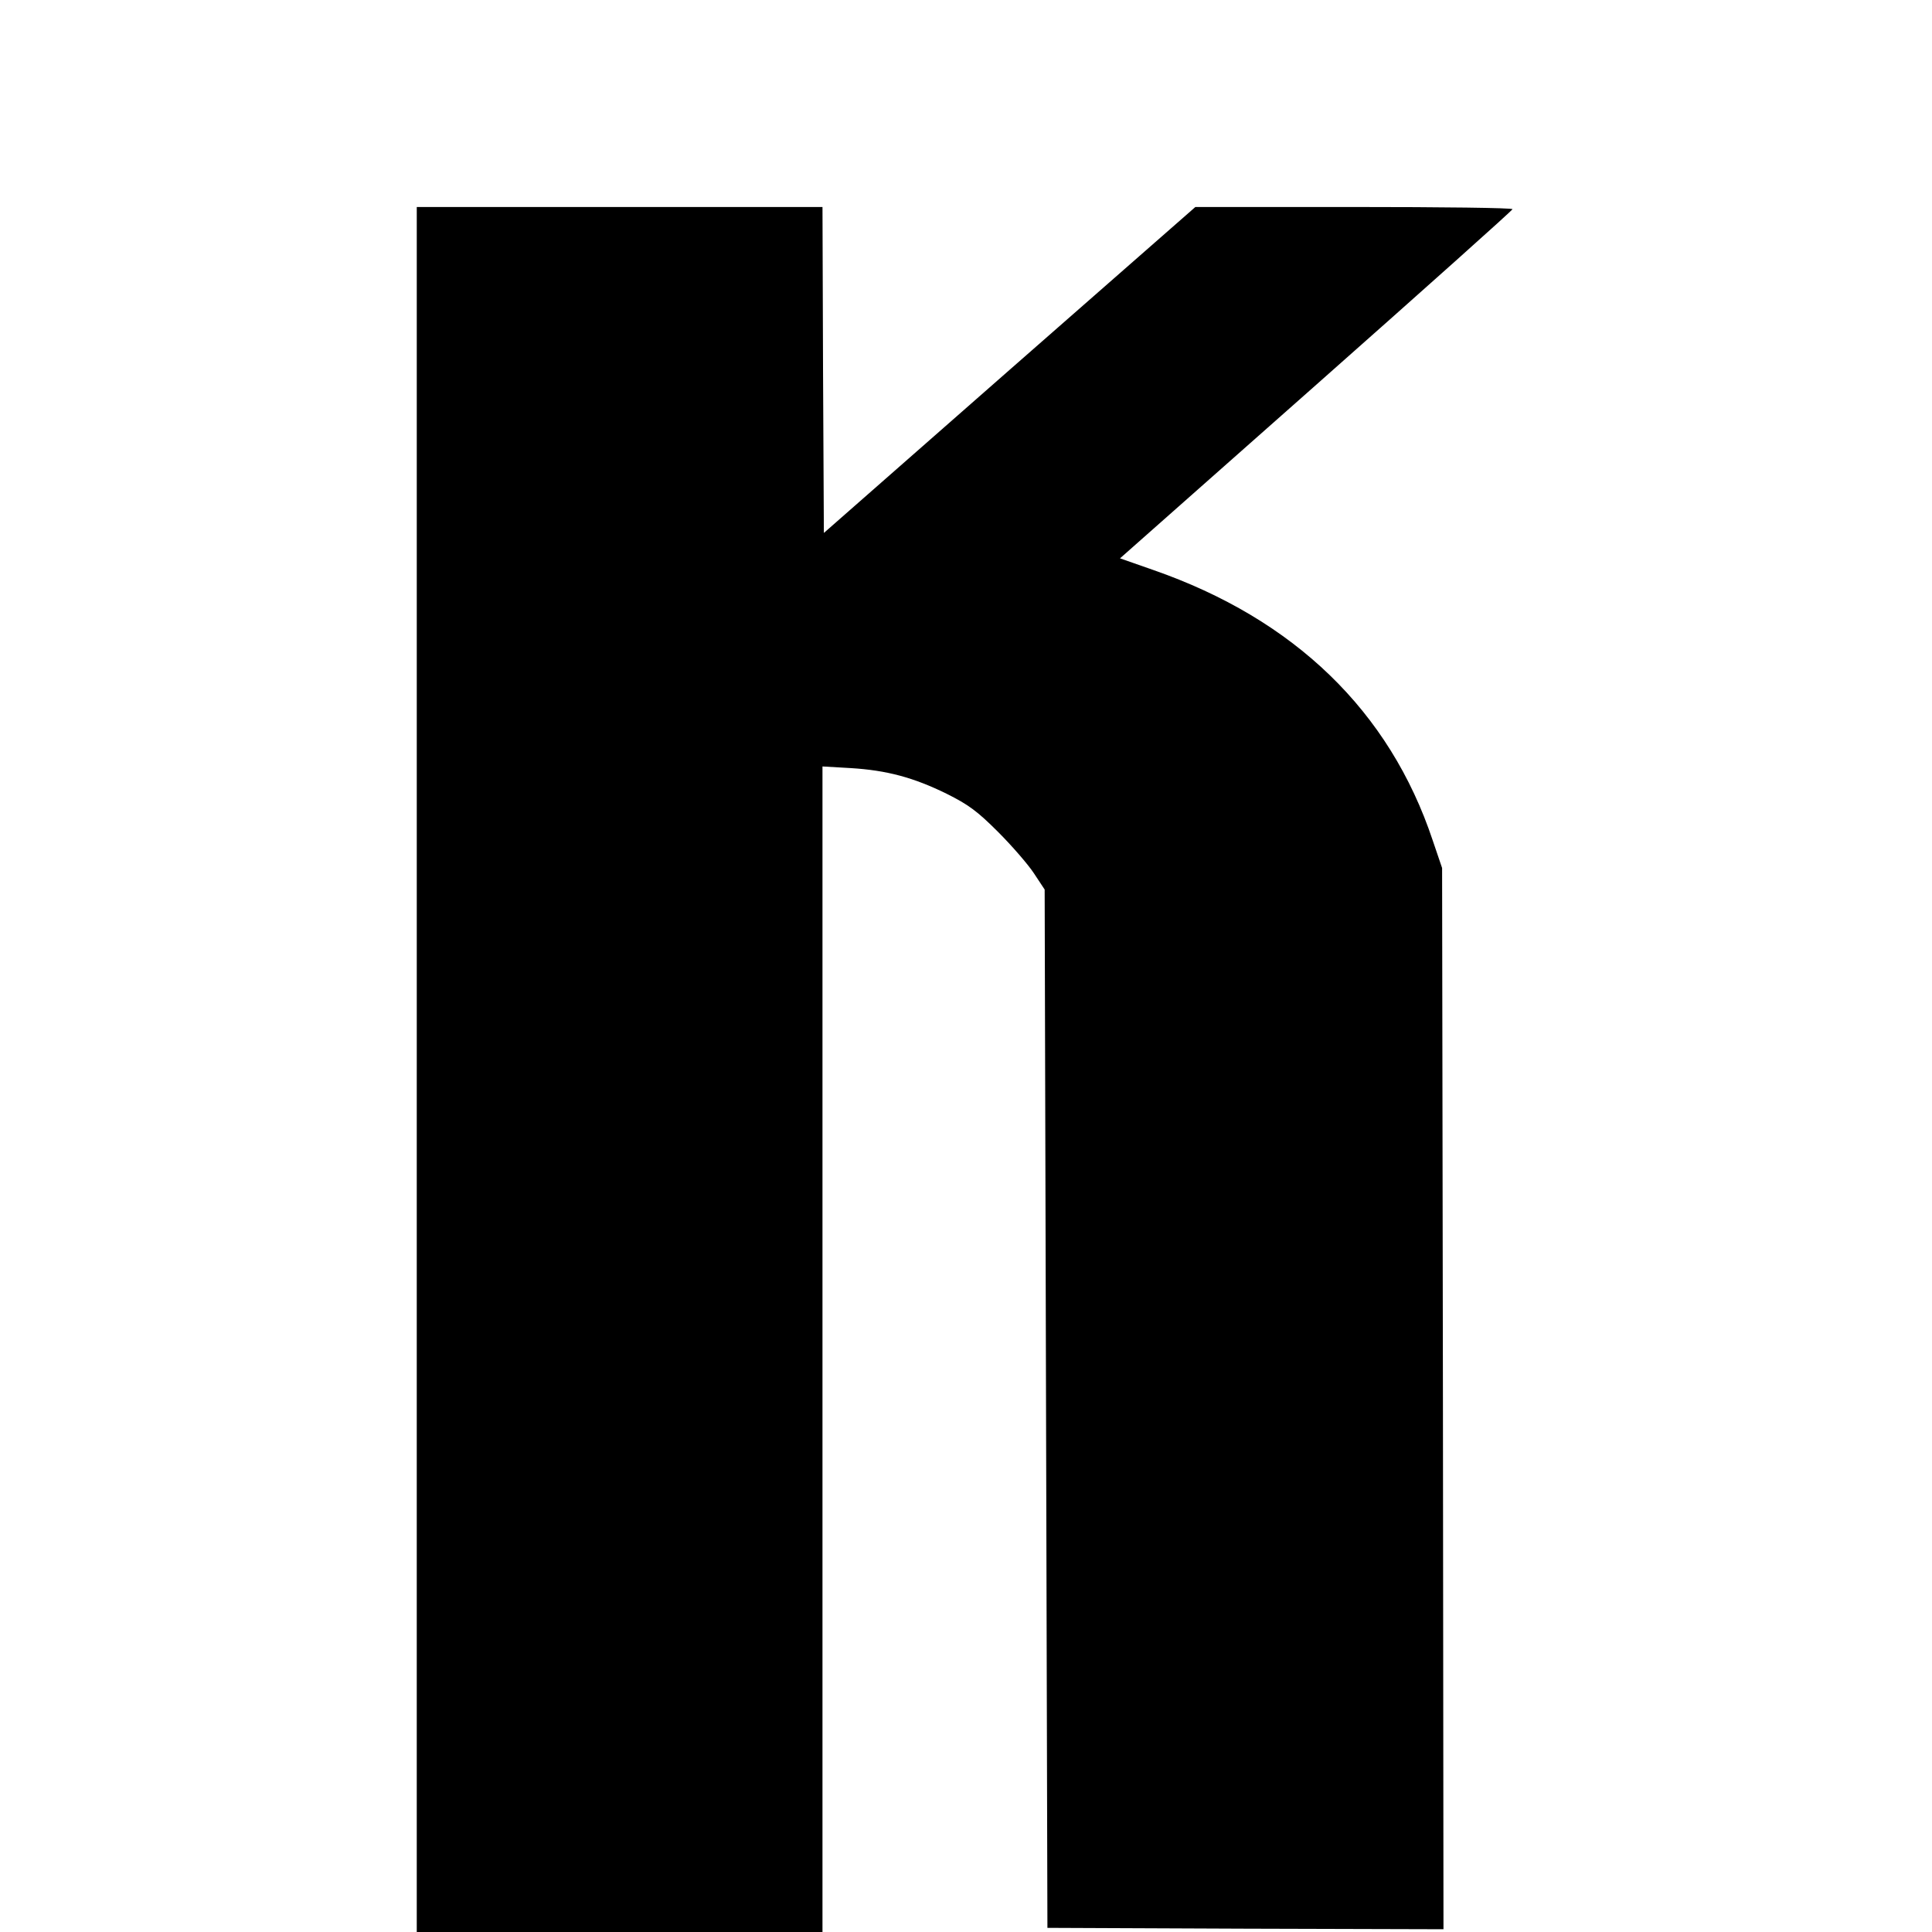 <?xml version="1.0" standalone="no"?>
<!DOCTYPE svg PUBLIC "-//W3C//DTD SVG 20010904//EN"
 "http://www.w3.org/TR/2001/REC-SVG-20010904/DTD/svg10.dtd">
<svg version="1.0" xmlns="http://www.w3.org/2000/svg"
 width="700pt" height="700pt" viewBox="0 0 700 700"
 preserveAspectRatio="xMidYMid meet">
<g transform="translate(0,700) scale(0.1,-0.1)"
fill="#000000" stroke="none">
<path d="M1510 3125 l0 -3125 735 0 735 0 0 2111 0 2112 103 -6 c130 -8 227
-34 347 -93 78 -39 110 -62 186 -138 50 -50 109 -118 130 -150 l39 -59 5
-1881 5 -1881 718 -3 717 -2 -2 1922 -3 1923 -34 100 c-156 468 -501 802
-1013 980 l-120 42 711 629 c391 346 711 632 711 636 0 5 -258 8 -574 8 l-575
0 -673 -590 -673 -591 -3 591 -2 590 -735 0 -735 0 0 -3125z"/>
</g>
</svg>
